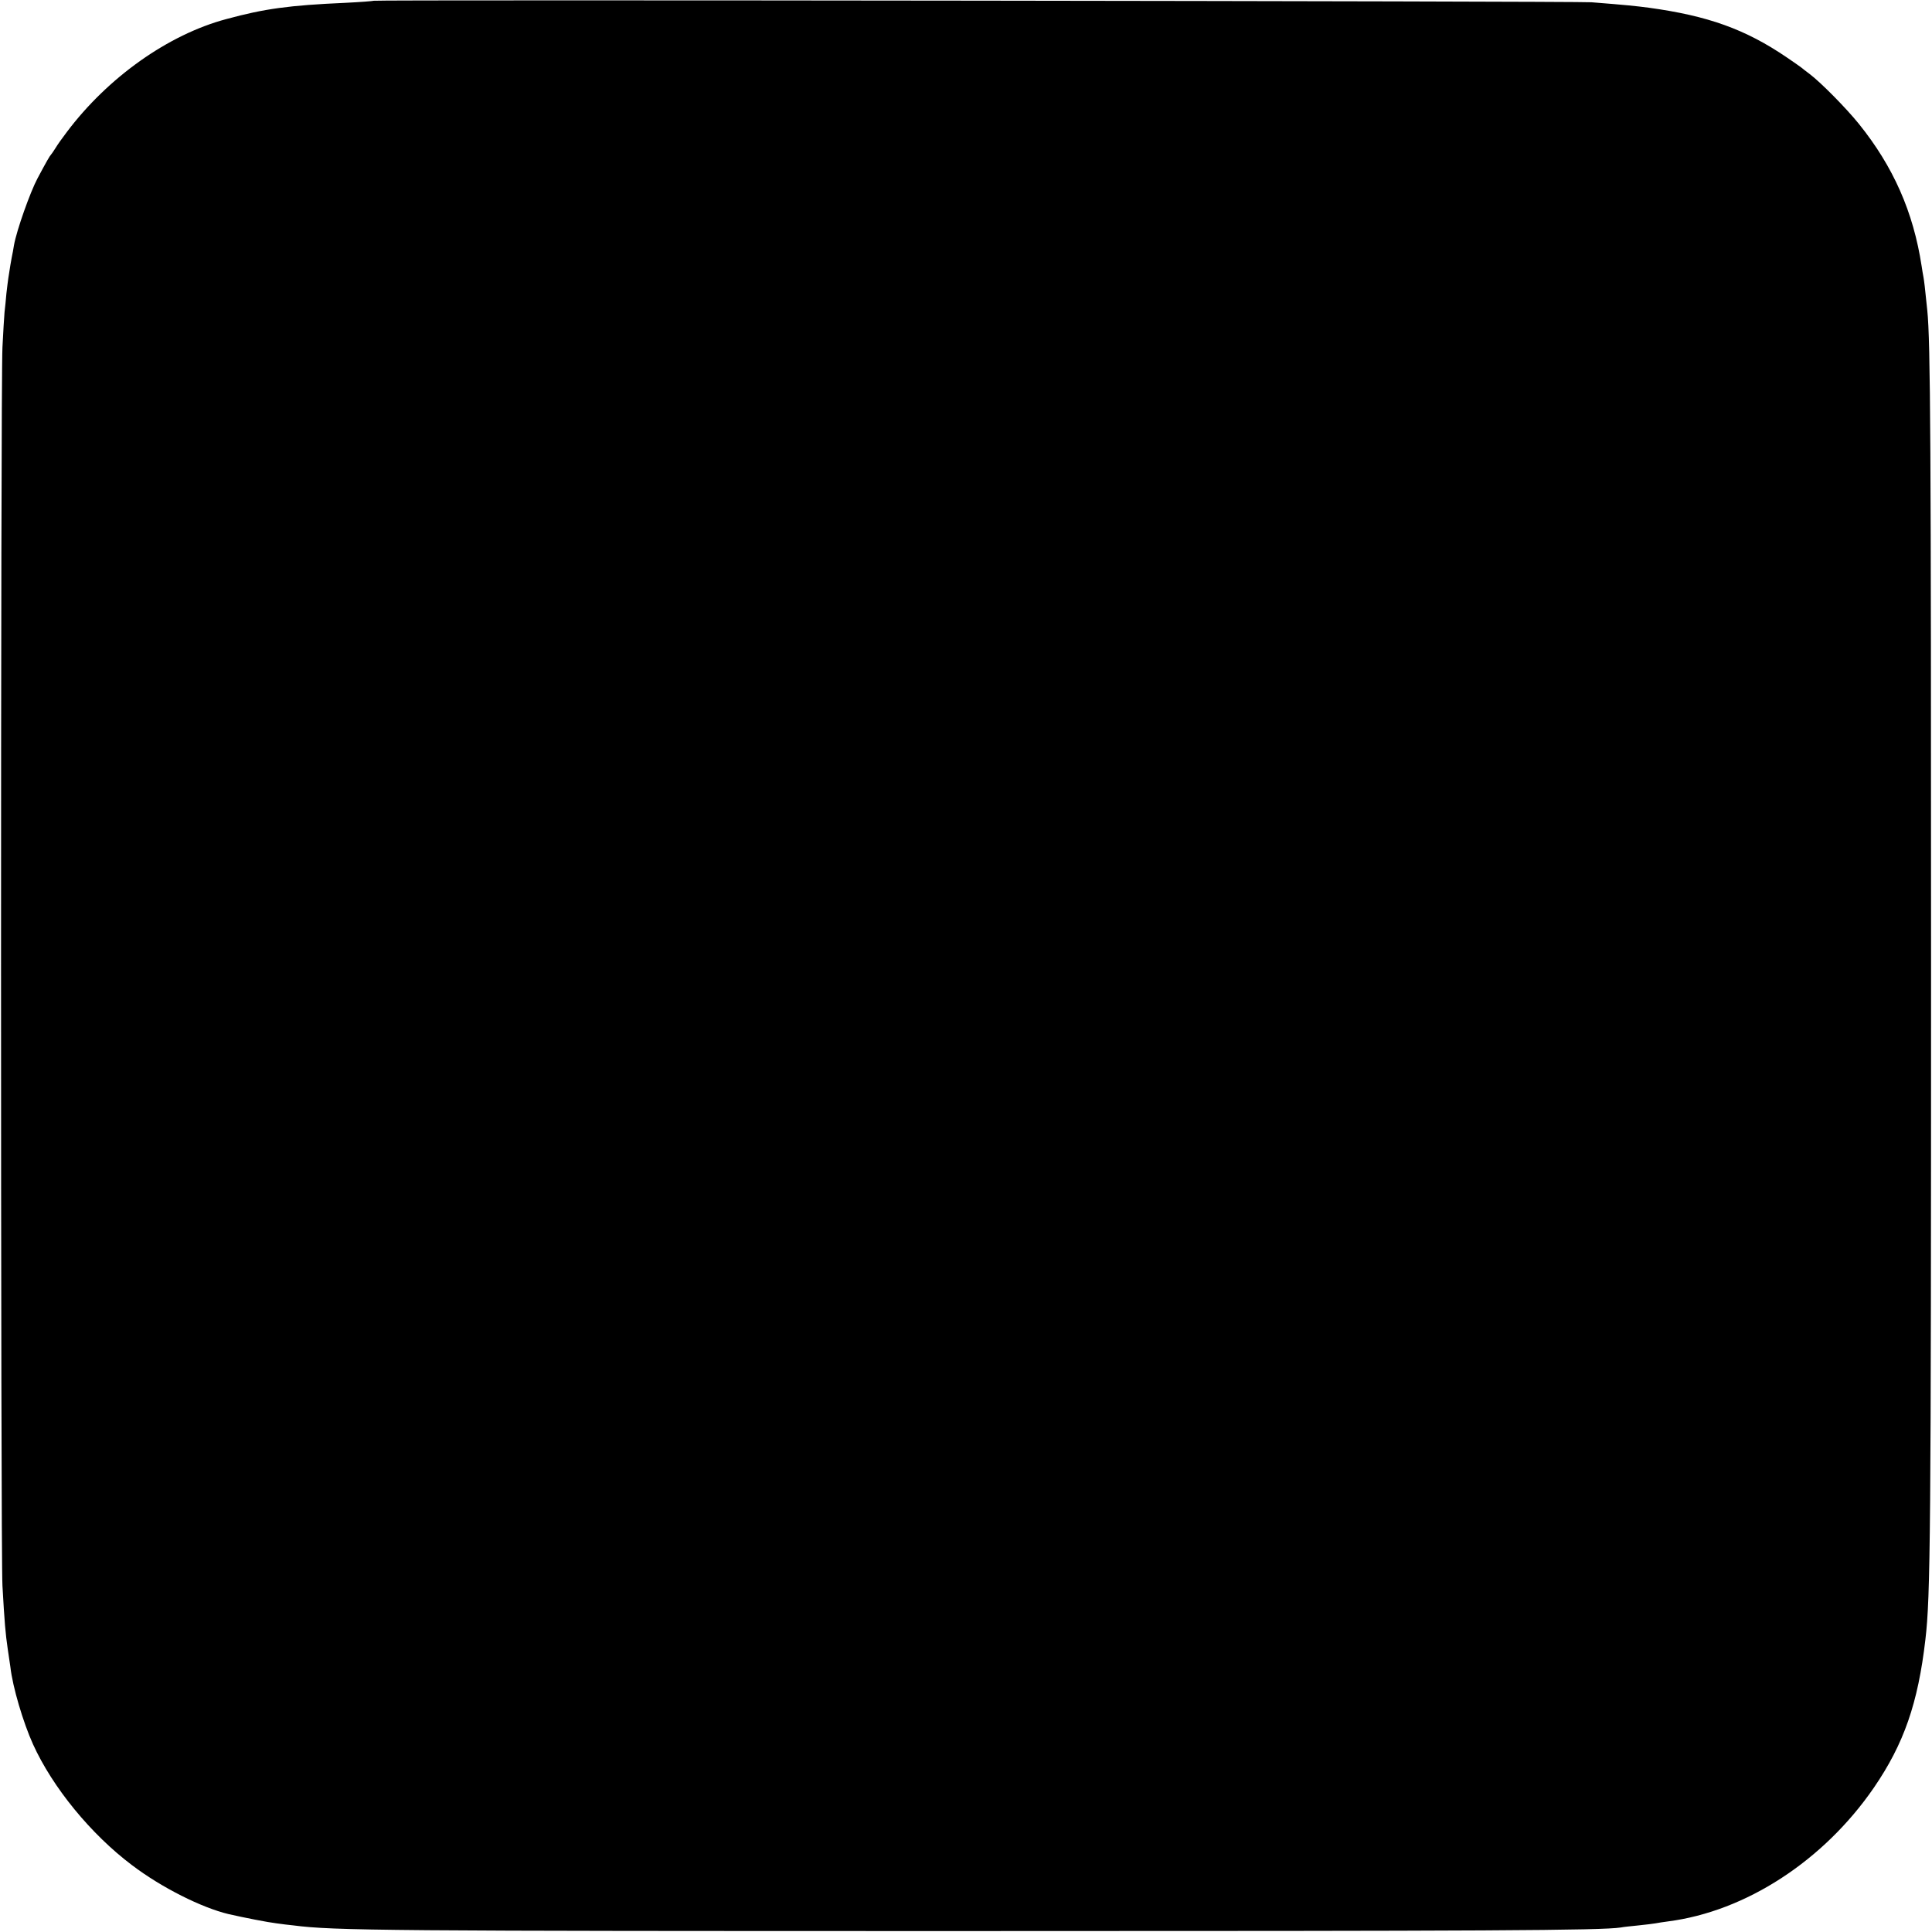 <?xml version="1.0" standalone="no"?>
<!DOCTYPE svg PUBLIC "-//W3C//DTD SVG 20010904//EN"
 "http://www.w3.org/TR/2001/REC-SVG-20010904/DTD/svg10.dtd">
<svg version="1.0" xmlns="http://www.w3.org/2000/svg"
 width="1024pt" height="1024pt" viewBox="0 0 1024 1024"
 preserveAspectRatio="xMidYMid meet">
<g transform="translate(0,1024) scale(0.1,-0.1)"
fill="#000000" stroke="none">
<path d="M1979 10236 c-2 -2 -69 -7 -149 -11 -296 -13 -428 -31 -630 -86 -308
-82 -628 -309 -846 -599 -23 -30 -50 -68 -60 -85 -10 -16 -21 -32 -24 -35 -6
-6 -22 -33 -71 -125 -39 -73 -111 -276 -125 -355 -4 -25 -8 -47 -9 -50 -1 -3
-5 -27 -10 -55 -4 -27 -9 -59 -11 -70 -2 -11 -6 -47 -10 -80 -3 -33 -7 -78
-10 -100 -2 -22 -7 -105 -11 -185 -10 -190 -10 -6396 0 -6565 11 -196 16 -253
28 -335 6 -41 12 -84 14 -95 12 -107 68 -295 120 -410 104 -229 307 -477 525
-641 157 -119 369 -225 511 -259 83 -19 211 -44 254 -49 28 -4 68 -9 90 -11
215 -28 494 -30 3575 -30 2765 0 3358 3 3461 19 13 3 56 7 94 11 39 4 79 9 90
11 11 2 40 7 65 10 413 53 826 322 1092 709 159 232 234 448 273 785 27 229
30 550 30 3585 0 2758 -3 3297 -20 3460 -13 127 -16 152 -20 175 -3 14 -7 41
-10 60 -44 287 -150 527 -333 754 -67 83 -202 220 -262 265 -19 14 -37 28 -40
31 -3 3 -39 28 -80 56 -219 149 -417 220 -730 263 -69 9 -114 14 -305 29 -77
6 -6450 14 -6456 8z"/>
</g>
</svg>
